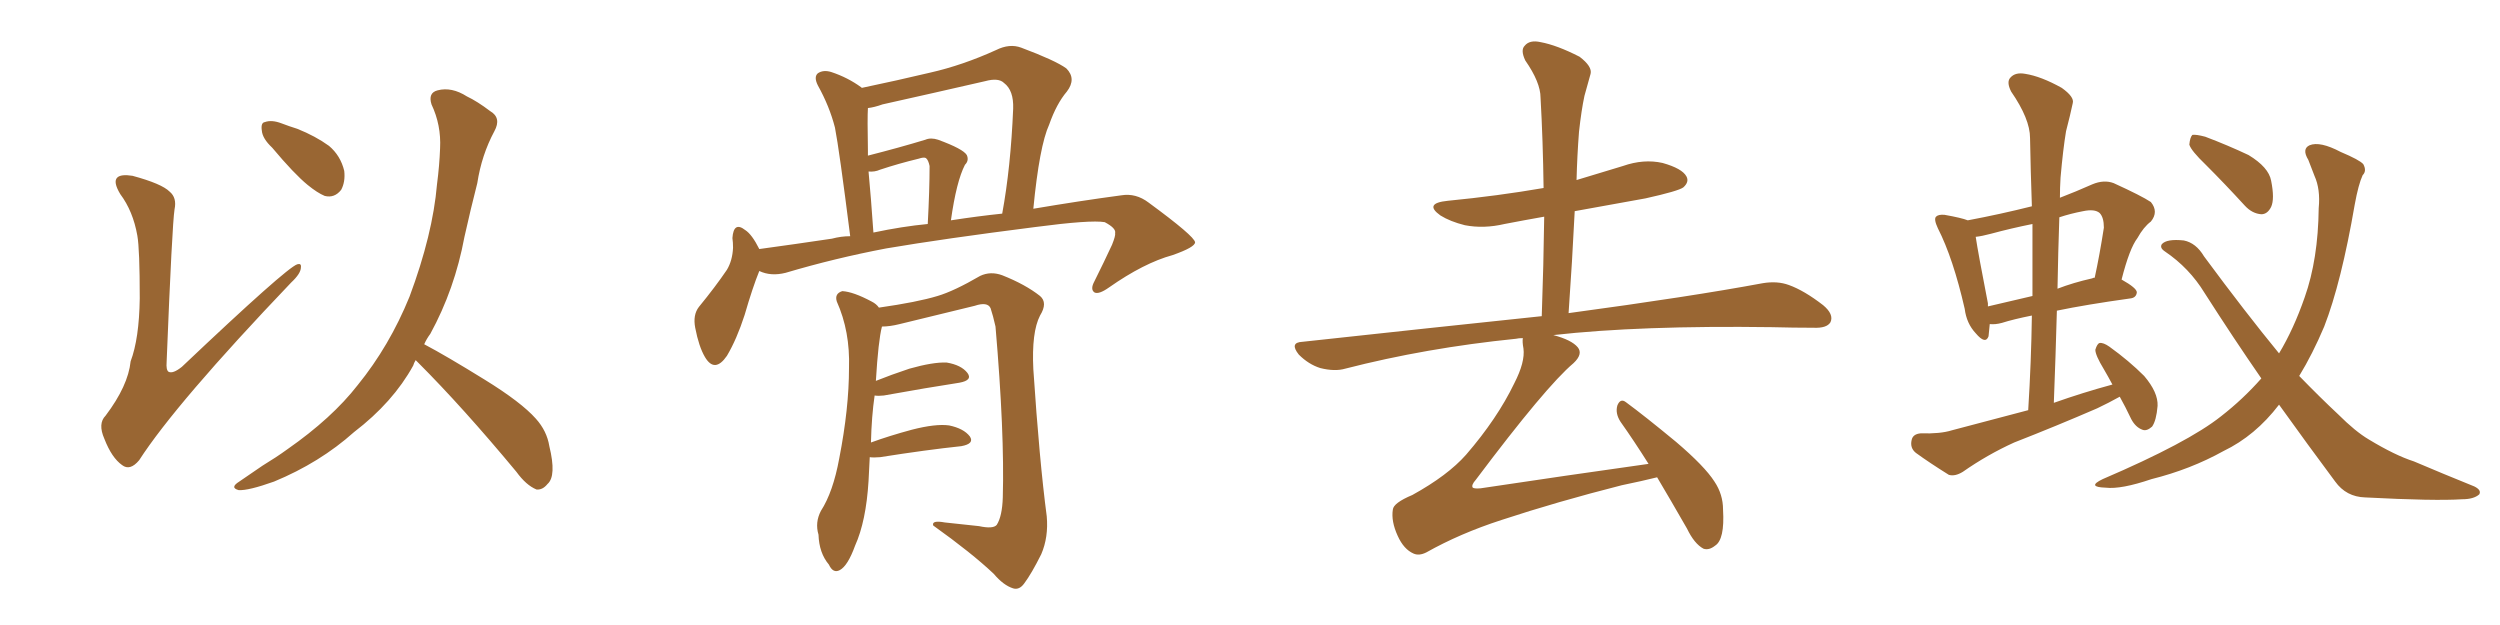 <svg xmlns="http://www.w3.org/2000/svg" xmlns:xlink="http://www.w3.org/1999/xlink" width="600" height="150"><path fill="#996633" padding="10" d="M32.96 56.54L32.96 56.54Q31.93 50.68 28.86 46.58L28.86 46.58Q27.10 43.65 28.13 42.63L28.13 42.63Q29.00 41.75 31.79 42.19L31.79 42.19Q38.82 44.09 40.72 46.00L40.72 46.00Q42.48 47.46 41.89 50.24L41.89 50.24Q41.31 53.91 39.99 86.87L39.99 86.87Q39.84 88.77 40.43 89.21L40.43 89.21Q41.46 89.79 43.65 88.04L43.65 88.04Q68.70 64.31 71.34 63.43L71.34 63.43Q72.36 63.13 72.22 64.16L72.22 64.16Q72.22 65.63 69.87 67.82L69.87 67.82Q42.19 96.83 33.40 110.45L33.40 110.45Q31.20 113.09 29.30 111.62L29.30 111.62Q26.81 109.86 25.05 105.32L25.05 105.32Q23.44 101.66 25.34 99.76L25.34 99.76Q30.76 92.58 31.35 86.72L31.35 86.72Q33.40 81.30 33.54 71.63L33.54 71.63Q33.54 59.77 32.96 56.54ZM65.33 35.45L65.33 35.45Q62.99 33.25 62.84 31.35L62.84 31.35Q62.55 29.44 63.57 29.30L63.57 29.30Q65.19 28.71 67.53 29.59L67.53 29.59Q69.43 30.32 71.34 30.91L71.34 30.91Q75.73 32.67 78.96 35.01L78.96 35.01Q81.74 37.35 82.62 41.02L82.62 41.02Q82.91 43.65 81.88 45.56L81.88 45.56Q80.27 47.61 77.93 47.02L77.93 47.02Q76.17 46.29 73.83 44.38L73.83 44.38Q70.61 41.75 65.33 35.45ZM99.76 86.43L99.76 86.43L99.76 86.43Q99.32 87.16 99.17 87.74L99.17 87.74Q94.34 96.53 84.96 103.71L84.96 103.71Q76.76 111.04 65.77 115.58L65.77 115.58Q59.62 117.77 57.28 117.63L57.28 117.63Q55.08 117.04 57.42 115.58L57.42 115.58Q60.21 113.67 62.99 111.77L62.99 111.77Q66.36 109.72 68.99 107.81L68.99 107.81Q79.69 100.34 85.84 92.43L85.84 92.43Q93.46 83.06 98.29 71.19L98.29 71.19Q103.86 56.25 104.88 44.24L104.88 44.24Q105.47 39.70 105.62 35.60L105.62 35.60Q105.91 30.03 103.56 25.05L103.56 25.05Q102.69 22.27 105.03 21.68L105.03 21.68Q108.40 20.80 112.06 23.14L112.06 23.14Q114.55 24.32 117.63 26.66L117.63 26.66Q120.41 28.27 118.65 31.49L118.65 31.49Q115.58 37.21 114.55 43.95L114.55 43.95Q112.94 50.24 111.47 56.84L111.47 56.84Q109.13 69.43 103.27 80.13L103.27 80.13Q102.39 81.30 101.81 82.62L101.81 82.62Q107.08 85.40 116.31 91.11L116.31 91.11Q125.10 96.53 128.61 100.49L128.61 100.49Q131.25 103.42 131.84 107.08L131.84 107.08Q133.59 114.26 131.40 116.16L131.40 116.16Q130.22 117.63 128.76 117.48L128.76 117.48Q126.27 116.46 123.93 113.23L123.93 113.23Q111.04 97.71 100.34 87.01L100.34 87.01Q99.90 86.57 99.76 86.43ZM182.23 65.04L182.23 65.04Q180.62 68.99 178.71 75.59L178.71 75.59Q176.81 81.45 174.46 85.40L174.46 85.40Q171.53 89.65 169.19 85.69L169.19 85.69Q167.72 83.20 166.85 78.66L166.85 78.66Q166.26 75.59 167.72 73.68L167.72 73.68Q171.68 68.85 174.46 64.75L174.46 64.75Q175.78 62.55 175.93 59.47L175.93 59.47Q175.93 58.15 175.78 57.13L175.78 57.13Q176.07 53.03 178.86 55.22L178.86 55.22Q180.47 56.25 182.23 59.77L182.23 59.77Q190.87 58.59 199.66 57.28L199.66 57.28Q201.86 56.69 204.05 56.69L204.05 56.69Q201.42 35.89 200.39 30.62L200.39 30.62Q199.07 25.49 196.29 20.51L196.29 20.51Q195.26 18.46 196.29 17.58L196.29 17.58Q197.61 16.70 199.51 17.29L199.51 17.29Q203.47 18.60 206.69 20.95L206.69 20.95Q206.69 20.95 206.84 21.09L206.84 21.09Q215.19 19.34 223.24 17.43L223.24 17.43Q231.01 15.67 239.06 12.01L239.06 12.01Q242.29 10.40 245.07 11.43L245.07 11.43Q253.27 14.50 255.91 16.41L255.91 16.41Q258.40 18.90 256.05 21.97L256.05 21.97Q253.56 24.90 251.81 29.88L251.81 29.88Q249.46 35.01 248.00 50.10L248.00 50.10Q259.28 48.19 269.09 46.88L269.09 46.88Q272.61 46.29 275.68 48.63L275.68 48.63Q286.67 56.69 286.82 58.15L286.82 58.15Q286.82 59.33 281.40 61.23L281.40 61.23Q274.51 63.13 266.16 68.99L266.16 68.99Q263.67 70.75 262.65 70.17L262.65 70.17Q261.62 69.43 262.65 67.53L262.65 67.53Q264.99 62.84 266.89 58.74L266.89 58.74Q267.77 56.54 267.63 55.96L267.63 55.96Q267.92 54.79 265.14 53.32L265.14 53.32Q261.77 52.73 248.44 54.49L248.44 54.49Q226.46 57.28 212.70 59.62L212.70 59.62Q200.39 61.96 188.53 65.48L188.53 65.48Q185.01 66.36 182.23 65.04ZM228.22 52.88L228.22 52.88Q234.81 51.86 240.53 51.27L240.53 51.27Q242.58 40.14 243.16 26.07L243.16 26.07Q243.31 21.68 240.97 19.92L240.97 19.92Q239.65 18.60 236.43 19.48L236.43 19.48Q224.27 22.27 211.82 25.05L211.82 25.05Q209.77 25.78 208.30 25.93L208.30 25.93Q208.15 28.27 208.30 36.18L208.30 36.18Q208.30 36.77 208.30 37.35L208.30 37.35Q215.77 35.45 222.07 33.54L222.07 33.54Q223.39 32.96 225.15 33.54L225.15 33.54Q231.15 35.74 232.03 37.21L232.03 37.21Q232.62 38.53 231.59 39.55L231.59 39.55Q229.54 43.51 228.22 52.88ZM209.62 55.81L209.62 55.81Q216.50 54.35 222.66 53.76L222.66 53.76Q223.10 45.56 223.10 39.84L223.10 39.84Q222.80 38.38 222.22 37.94L222.22 37.94Q221.78 37.65 220.46 38.09L220.46 38.09Q215.63 39.26 211.23 40.72L211.23 40.72Q209.91 41.31 208.45 41.16L208.45 41.16Q209.03 47.31 209.62 55.81ZM208.74 109.72L208.74 109.72L208.74 109.72Q208.59 112.35 208.45 115.43L208.45 115.43Q207.86 125.10 205.22 130.96L205.22 130.96Q203.47 135.79 201.56 136.82L201.56 136.82Q199.95 137.70 198.93 135.50L198.93 135.50Q196.58 132.71 196.44 128.32L196.44 128.32Q195.56 125.39 197.02 122.61L197.02 122.61Q199.95 118.07 201.42 110.01L201.42 110.01Q203.76 98.00 203.76 88.33L203.76 88.33Q204.05 79.54 200.83 72.36L200.83 72.36Q200.24 70.46 202.15 69.87L202.15 69.87Q204.79 70.02 209.18 72.36L209.18 72.36Q210.35 72.95 210.94 73.83L210.94 73.83Q220.17 72.51 225 71.04L225 71.04Q228.96 69.87 235.25 66.21L235.25 66.21Q237.74 65.04 240.53 66.06L240.53 66.06Q246.09 68.26 249.61 71.04L249.61 71.04Q251.51 72.66 249.61 75.73L249.61 75.73Q247.56 79.69 248.00 88.62L248.00 88.62Q249.46 110.60 251.22 123.93L251.22 123.93Q251.66 128.91 249.90 133.01L249.90 133.01Q247.56 137.70 245.80 140.04L245.80 140.04Q244.63 141.65 243.16 141.21L243.16 141.21Q240.82 140.48 238.48 137.70L238.48 137.70Q233.20 132.71 223.97 126.12L223.97 126.12Q223.54 124.80 226.76 125.39L226.76 125.39Q230.86 125.83 234.96 126.27L234.96 126.27Q238.33 127.00 239.21 125.98L239.21 125.98Q240.53 123.93 240.67 119.38L240.67 119.38Q241.11 103.86 238.92 78.37L238.92 78.37Q238.33 75.73 237.74 73.97L237.74 73.97Q237.01 72.36 233.94 73.39L233.94 73.39Q224.85 75.59 215.92 77.78L215.92 77.78Q213.57 78.37 211.67 78.37L211.67 78.37Q210.79 81.74 210.21 91.41L210.21 91.41Q213.87 89.94 218.26 88.48L218.26 88.48Q223.97 86.87 227.20 87.01L227.20 87.01Q230.71 87.60 232.18 89.50L232.18 89.50Q233.50 91.26 230.27 91.85L230.27 91.85Q222.66 93.02 212.11 94.92L212.11 94.92Q210.79 95.07 209.91 94.92L209.91 94.92Q209.18 99.90 209.03 106.20L209.03 106.20Q213.43 104.59 218.85 103.13L218.85 103.13Q224.56 101.66 227.78 102.10L227.78 102.10Q231.30 102.83 232.76 104.74L232.76 104.74Q233.94 106.49 230.71 107.08L230.71 107.08Q222.36 107.96 211.23 109.72L211.23 109.72Q209.62 109.86 208.74 109.72ZM397.71 114.55L397.71 114.55L397.71 114.55Q394.19 115.43 389.21 116.46L389.21 116.46Q373.68 120.41 360.35 124.80L360.35 124.80Q350.39 128.03 342.33 132.57L342.33 132.57Q340.58 133.45 339.26 132.86L339.26 132.86Q336.91 131.84 335.45 128.61L335.45 128.61Q333.84 125.10 334.28 122.31L334.28 122.31Q334.42 120.70 338.96 118.80L338.96 118.80Q347.46 114.11 351.86 109.13L351.86 109.13Q359.33 100.49 363.43 91.99L363.43 91.99Q366.06 86.87 365.63 83.64L365.63 83.64Q365.33 82.03 365.48 81.15L365.48 81.15Q364.45 81.15 363.87 81.30L363.87 81.30Q342.19 83.50 322.85 88.48L322.85 88.48Q320.36 89.21 316.85 88.33L316.85 88.33Q314.06 87.45 311.72 85.11L311.72 85.11Q309.38 82.18 312.60 82.03L312.60 82.03Q343.51 78.66 370.02 75.88L370.02 75.88Q370.46 63.43 370.61 52.00L370.61 52.00Q365.63 52.88 361.08 53.76L361.08 53.76Q356.10 54.93 351.56 54.05L351.56 54.05Q348.05 53.17 345.70 51.71L345.70 51.71Q341.60 48.78 347.46 48.19L347.46 48.19Q359.47 47.02 370.46 45.12L370.46 45.12Q370.31 33.69 369.73 23.44L369.73 23.44Q369.73 19.78 366.06 14.50L366.06 14.50Q364.89 12.01 365.92 10.99L365.92 10.99Q367.09 9.52 369.73 10.11L369.73 10.11Q373.68 10.84 379.10 13.62L379.10 13.62Q382.18 15.97 381.74 17.72L381.74 17.72Q381.15 19.92 380.27 23.00L380.27 23.00Q379.54 26.37 378.96 31.64L378.96 31.64Q378.52 37.35 378.37 43.21L378.37 43.21Q383.79 41.60 389.50 39.84L389.50 39.84Q394.48 38.09 399.02 39.11L399.02 39.11Q403.71 40.43 404.74 42.33L404.74 42.33Q405.47 43.65 404.00 44.97L404.00 44.97Q402.83 45.85 394.92 47.61L394.92 47.61Q385.99 49.22 377.93 50.68L377.93 50.68Q377.34 62.70 376.46 75.15L376.46 75.15Q405.76 71.19 423.05 67.97L423.05 67.97Q426.56 67.38 429.35 68.41L429.35 68.41Q433.01 69.73 437.55 73.24L437.55 73.24Q440.19 75.44 439.31 77.34L439.31 77.34Q438.43 78.81 435.21 78.66L435.21 78.66Q430.52 78.66 425.24 78.52L425.24 78.52Q393.60 78.08 372.80 80.42L372.80 80.42Q377.20 81.59 378.66 83.35L378.66 83.35Q379.98 84.96 377.64 87.16L377.64 87.16Q371.04 92.72 354.20 115.14L354.20 115.14Q353.03 116.46 353.47 117.04L353.47 117.04Q353.91 117.33 355.37 117.19L355.37 117.19Q375.88 114.11 395.65 111.33L395.65 111.33Q392.14 105.76 388.92 101.22L388.92 101.22Q387.60 99.17 388.18 97.27L388.18 97.27Q388.92 95.51 390.23 96.53L390.23 96.53Q394.63 99.76 402.25 106.05L402.25 106.05Q409.13 111.91 411.47 115.58L411.47 115.58Q413.53 118.65 413.53 122.31L413.53 122.31Q413.96 129.49 411.62 130.96L411.62 130.96Q410.16 132.13 408.84 131.69L408.84 131.69Q406.64 130.52 404.88 126.86L404.88 126.86Q400.93 119.97 397.71 114.55ZM508.74 95.21L508.74 95.21Q506.10 96.68 503.32 98.00L503.32 98.00Q493.51 102.25 483.40 106.20L483.40 106.20Q476.95 109.13 471.09 113.23L471.09 113.23Q469.19 114.40 467.72 113.96L467.72 113.96Q463.04 111.04 459.81 108.69L459.81 108.69Q458.35 107.52 458.79 105.62L458.79 105.62Q459.08 104.15 460.99 104.00L460.99 104.00Q465.67 104.15 468.46 103.27L468.46 103.27Q477.83 100.78 486.77 98.44L486.77 98.44Q487.50 86.72 487.65 75.73L487.65 75.73Q483.25 76.61 480.47 77.49L480.47 77.49Q478.86 77.93 477.54 77.78L477.54 77.78Q477.39 79.39 477.25 80.71L477.25 80.71Q476.51 82.76 474.17 79.98L474.17 79.98Q471.97 77.64 471.53 74.12L471.53 74.12Q468.75 61.96 465.09 54.79L465.09 54.79Q464.06 52.59 464.65 52.00L464.65 52.00Q465.23 51.42 466.70 51.56L466.70 51.56Q470.80 52.29 472.27 52.88L472.27 52.88Q480.03 51.42 487.65 49.51L487.65 49.51Q487.35 41.02 487.21 33.11L487.21 33.11Q487.21 28.56 482.67 21.97L482.67 21.97Q481.49 19.63 482.52 18.60L482.52 18.60Q483.69 17.29 486.04 17.72L486.04 17.72Q489.84 18.31 494.82 21.09L494.82 21.09Q497.90 23.29 497.46 24.76L497.46 24.76Q496.88 27.54 495.85 31.49L495.85 31.49Q495.12 35.89 494.53 42.63L494.53 42.63Q494.38 45.12 494.38 47.46L494.38 47.46Q498.19 46.00 502.15 44.24L502.15 44.24Q504.93 43.07 507.28 43.95L507.28 43.95Q514.01 47.02 516.21 48.49L516.21 48.49Q518.12 50.83 516.21 53.17L516.21 53.17Q514.45 54.49 512.99 57.13L512.99 57.13Q511.08 59.62 509.18 67.09L509.18 67.09Q512.84 69.14 512.84 70.17L512.84 70.17Q512.70 71.48 511.23 71.63L511.23 71.63Q500.68 73.10 493.65 74.56L493.65 74.56Q493.36 85.25 492.92 96.68L492.92 96.68Q499.95 94.19 506.98 92.29L506.98 92.29Q505.96 90.38 504.93 88.62L504.93 88.62Q502.88 85.25 502.88 83.94L502.88 83.94Q503.32 82.47 503.91 82.32L503.91 82.32Q504.79 82.18 506.25 83.20L506.25 83.20Q510.94 86.57 514.60 90.23L514.60 90.23Q517.97 94.19 517.82 97.41L517.82 97.41Q517.53 100.93 516.50 102.39L516.50 102.39Q515.19 103.56 514.16 103.13L514.16 103.13Q512.55 102.54 511.52 100.63L511.52 100.63Q510.06 97.56 508.74 95.21ZM487.79 71.04L487.79 71.04Q487.79 62.11 487.79 53.76L487.79 53.76Q482.67 54.79 477.83 56.10L477.83 56.10Q475.63 56.69 474.17 56.84L474.17 56.84Q474.76 60.79 477.10 72.80L477.10 72.80Q477.10 73.10 477.10 73.54L477.10 73.54Q482.08 72.36 487.79 71.04ZM494.24 52.15L494.24 52.15Q493.95 60.50 493.80 69.29L493.80 69.29Q497.61 67.82 502.15 66.80L502.15 66.80Q502.29 66.65 502.73 66.65L502.73 66.65Q503.91 61.23 504.93 54.64L504.93 54.64Q504.93 52.15 503.91 51.12L503.91 51.12Q502.73 50.10 499.95 50.68L499.95 50.68Q496.88 51.27 494.24 52.15ZM546.97 97.12L546.97 97.12Q541.26 104.59 533.64 108.25L533.64 108.25Q525.73 112.65 516.36 114.99L516.36 114.99Q509.03 117.48 505.37 117.04L505.37 117.04Q500.68 116.89 504.64 114.99L504.64 114.99Q525.15 106.20 533.06 99.90L533.06 99.90Q538.33 95.80 542.72 90.82L542.72 90.82Q536.13 81.30 529.10 70.31L529.10 70.31Q525.44 64.31 519.58 60.35L519.58 60.35Q518.26 59.47 518.85 58.59L518.85 58.59Q520.02 57.28 524.12 57.71L524.12 57.71Q527.05 58.30 528.96 61.52L528.96 61.52Q538.92 75 546.97 84.81L546.97 84.81Q550.49 78.96 553.13 71.34L553.13 71.34Q556.35 62.26 556.49 49.95L556.49 49.95Q556.93 45.41 555.47 42.19L555.47 42.19Q554.59 39.84 554.00 38.38L554.00 38.38Q552.39 35.74 554.30 34.86L554.30 34.86Q556.79 33.84 561.77 36.47L561.77 36.47Q566.31 38.38 567.19 39.40L567.19 39.40Q568.07 41.02 567.04 42.04L567.04 42.04Q566.02 44.24 565.14 49.07L565.14 49.07Q561.91 67.82 557.81 78.37L557.81 78.37Q555.03 84.96 551.81 90.23L551.81 90.23Q556.79 95.36 561.18 99.46L561.18 99.46Q565.28 103.56 568.51 105.47L568.51 105.47Q574.80 109.28 579.35 110.74L579.35 110.74Q586.23 113.67 593.85 116.75L593.85 116.75Q595.61 117.63 595.02 118.65L595.02 118.65Q593.70 119.82 590.92 119.82L590.92 119.82Q584.47 120.26 567.63 119.38L567.63 119.38Q563.09 119.24 560.45 115.58L560.45 115.58Q554.00 106.93 546.97 97.12ZM529.39 39.55L529.39 39.55L529.39 39.55Q525.88 36.18 525.44 34.72L525.44 34.72Q525.59 32.96 526.17 32.37L526.17 32.37Q527.05 32.23 529.25 32.81L529.25 32.81Q534.67 34.86 539.65 37.21L539.65 37.21Q544.48 40.14 545.07 43.36L545.07 43.36Q545.95 47.75 545.07 49.66L545.07 49.66Q544.19 51.42 542.72 51.42L542.72 51.42Q540.53 51.27 538.77 49.37L538.77 49.37Q533.94 44.09 529.39 39.55Z"/></svg>